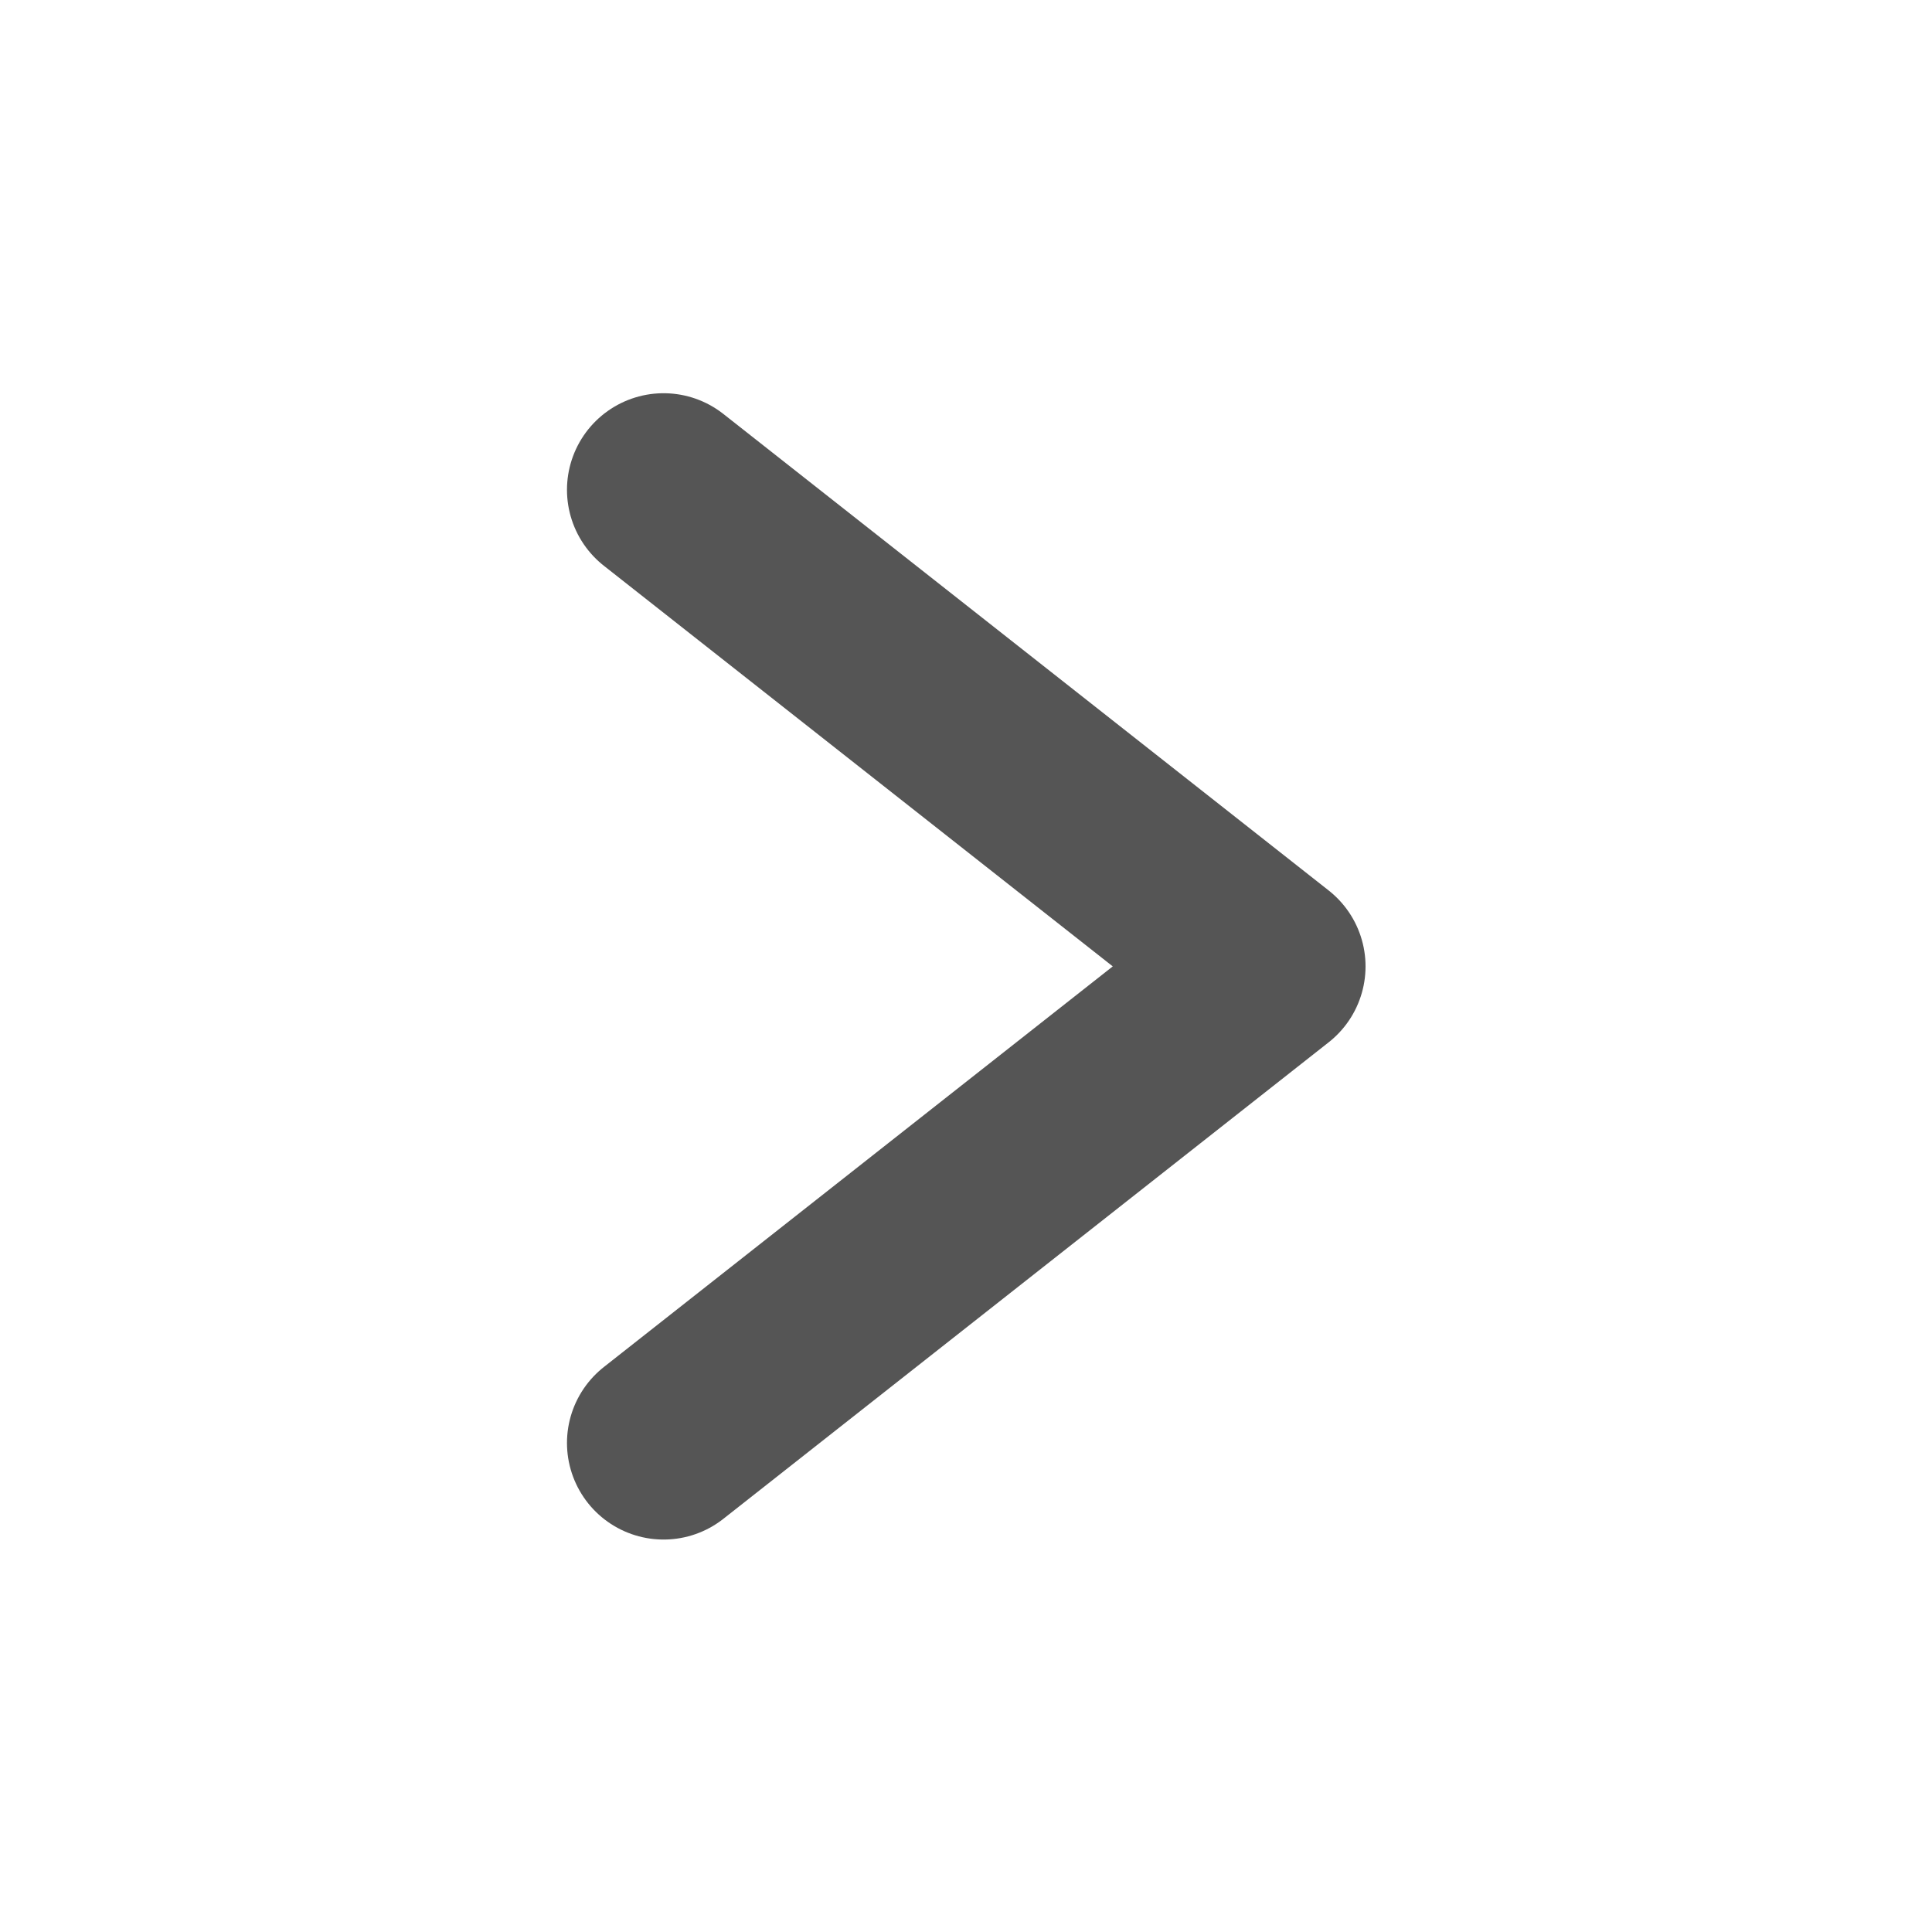 <svg xmlns="http://www.w3.org/2000/svg" width="15" height="15" viewBox="0 0 15 15">
  <g id="icon___15" data-name="icon_&gt;_15" transform="translate(-1464 -211)">
    <rect id="사각형_845" data-name="사각형 845" width="15" height="15" transform="translate(1464 211)" fill="none"/>
    <path id="패스_339" data-name="패스 339" d="M643.056,424.75l4.7,3.7-4.7,3.7" transform="translate(826.096 -209.947)" fill="none" stroke="#555" stroke-linecap="round" stroke-linejoin="round" stroke-width="1.5"/>
  </g>
</svg>
